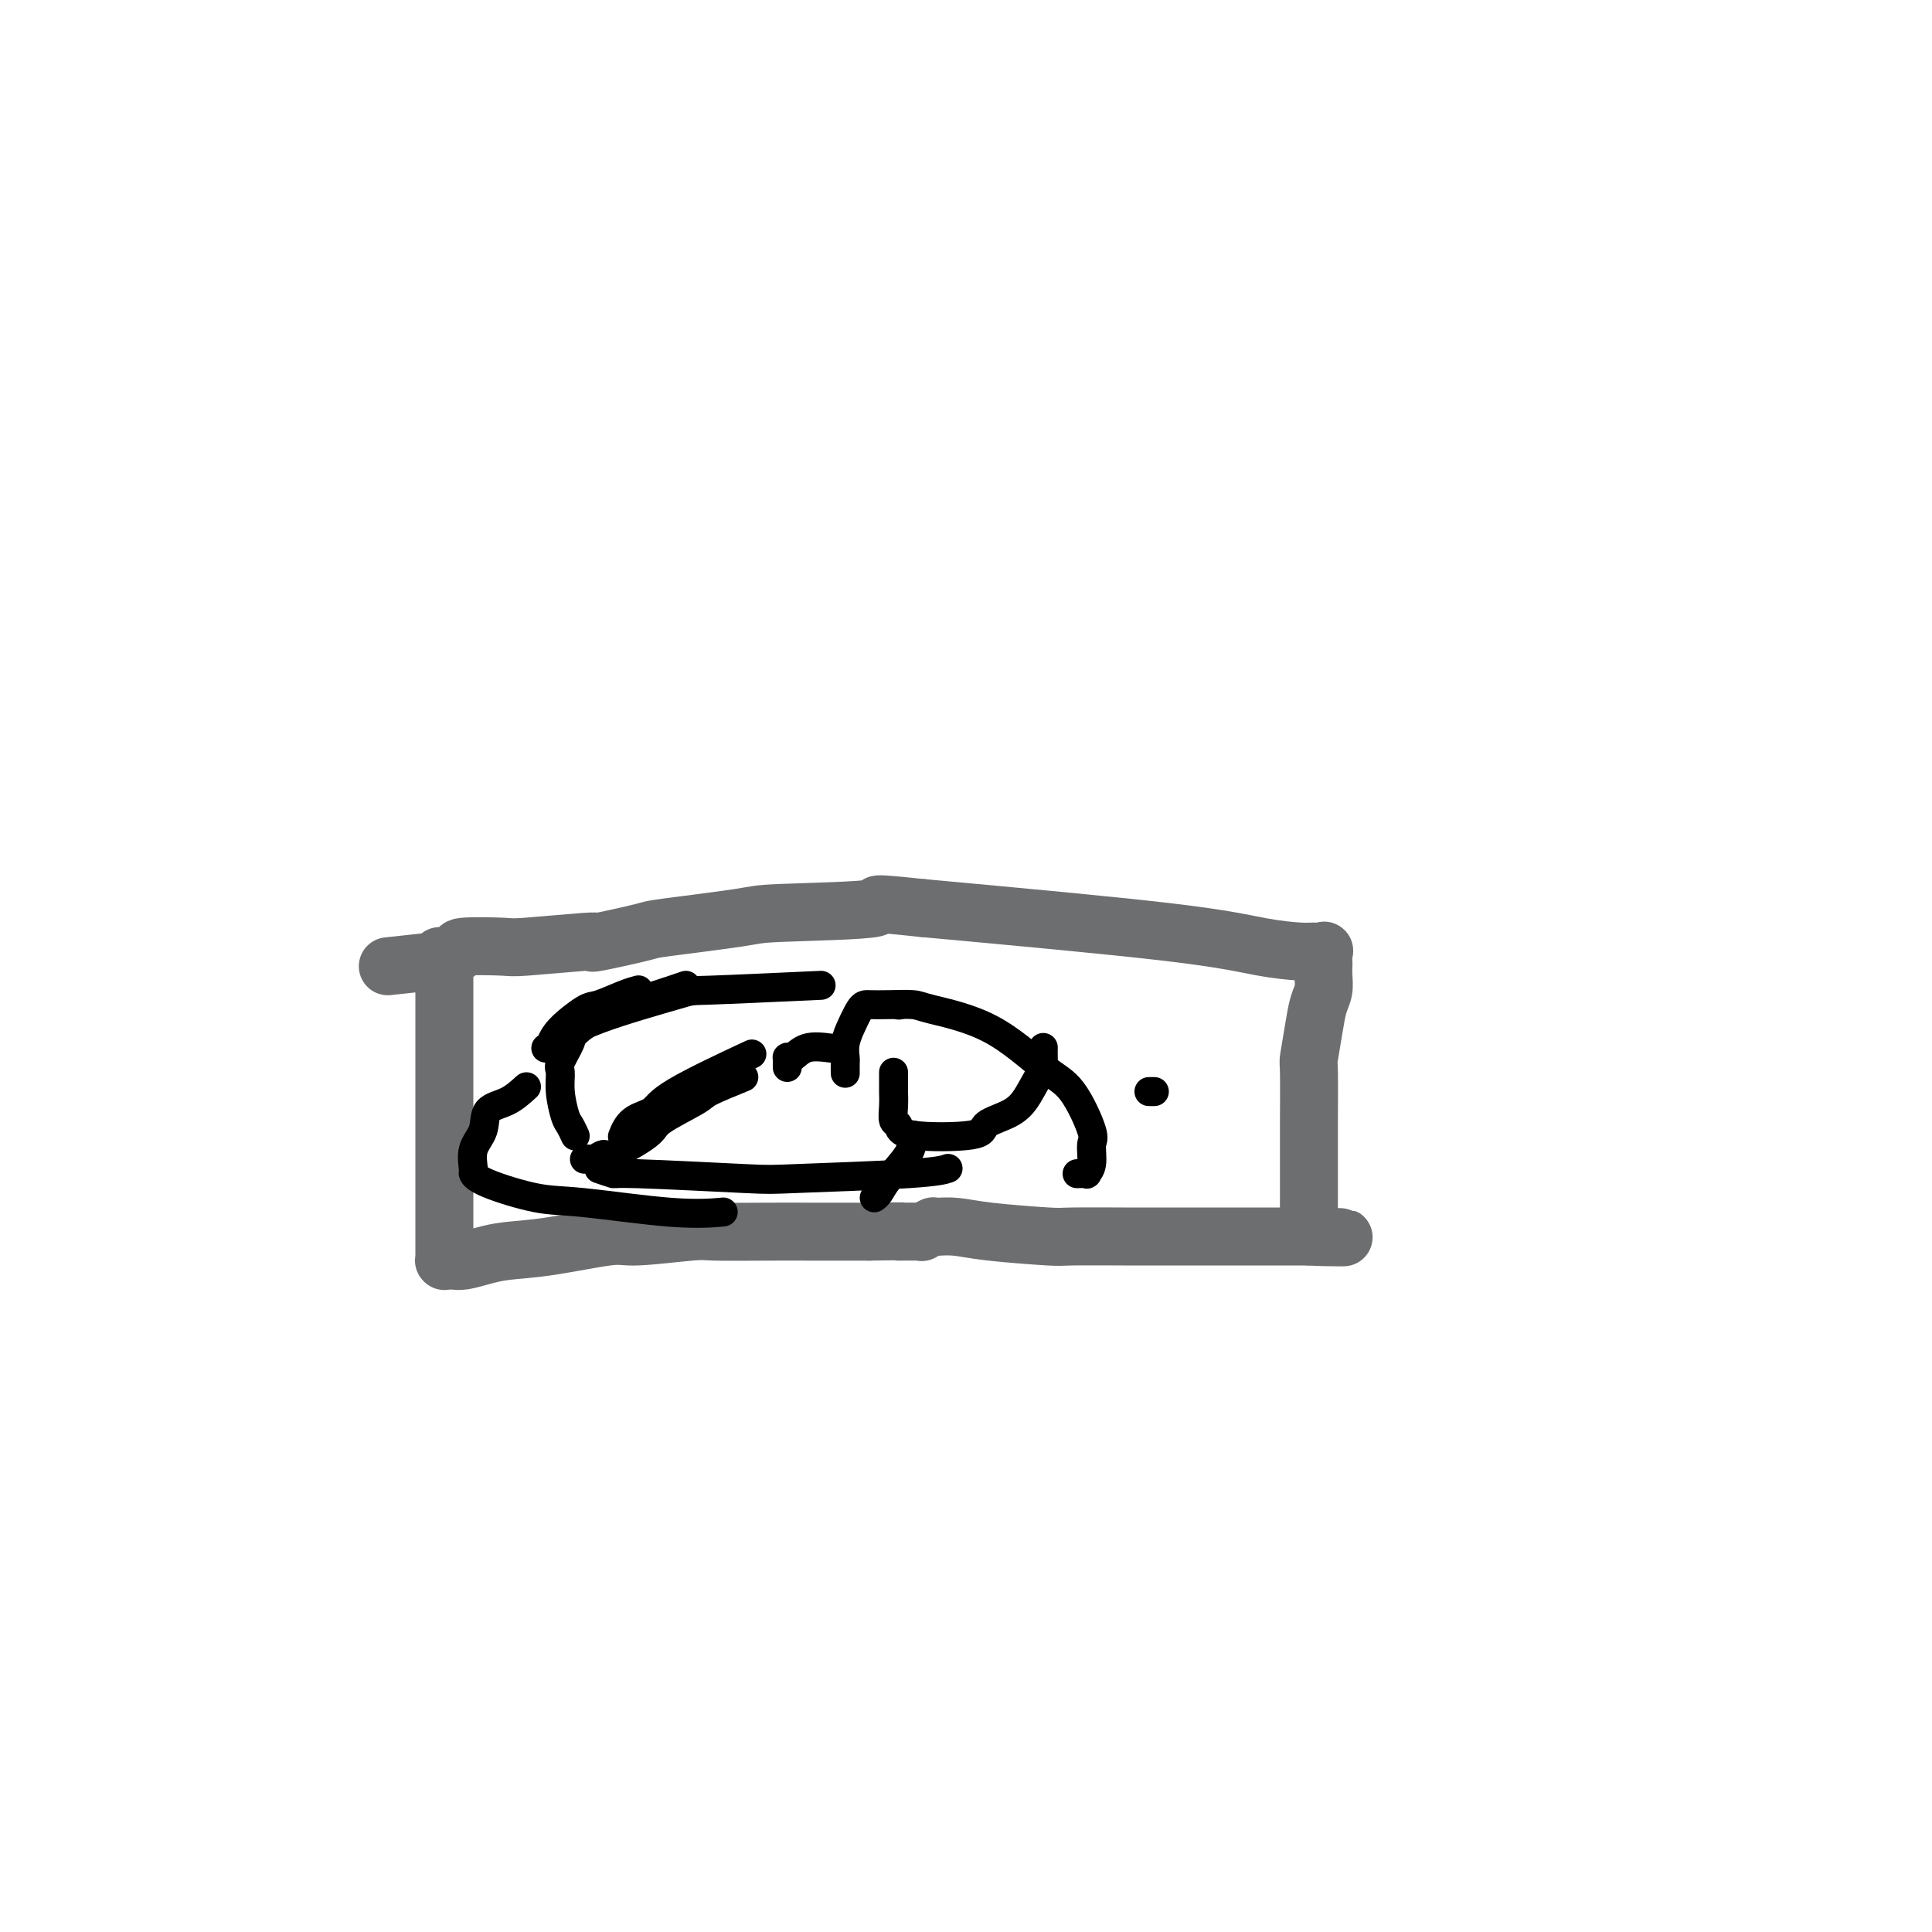 <svg viewBox='0 0 400 400' version='1.1' xmlns='http://www.w3.org/2000/svg' xmlns:xlink='http://www.w3.org/1999/xlink'><g fill='none' stroke='#6D6E70' stroke-width='12' stroke-linecap='round' stroke-linejoin='round'><path d='M92,198c-0.000,0.734 -0.000,1.469 0,2c0.000,0.531 0.000,0.859 0,3c-0.000,2.141 -0.000,6.094 0,8c0.000,1.906 0.000,1.766 0,5c-0.000,3.234 -0.000,9.843 0,13c0.000,3.157 0.000,2.862 0,5c-0.000,2.138 -0.000,6.709 0,10c0.000,3.291 0.000,5.301 0,7c-0.000,1.699 -0.000,3.086 0,4c0.000,0.914 0.000,1.355 0,2c-0.000,0.645 -0.001,1.493 0,2c0.001,0.507 0.003,0.672 0,1c-0.003,0.328 -0.012,0.820 0,1c0.012,0.180 0.046,0.049 0,0c-0.046,-0.049 -0.172,-0.016 0,0c0.172,0.016 0.644,0.015 1,0c0.356,-0.015 0.598,-0.044 1,0c0.402,0.044 0.965,0.162 2,0c1.035,-0.162 2.541,-0.603 4,-1c1.459,-0.397 2.871,-0.751 5,-1c2.129,-0.249 4.976,-0.392 9,-1c4.024,-0.608 9.227,-1.679 12,-2c2.773,-0.321 3.117,0.110 6,0c2.883,-0.110 8.305,-0.762 11,-1c2.695,-0.238 2.664,-0.064 5,0c2.336,0.064 7.038,0.017 11,0c3.962,-0.017 7.182,-0.005 9,0c1.818,0.005 2.234,0.001 4,0c1.766,-0.001 4.883,-0.001 8,0'/><path d='M180,255c9.478,-0.150 6.171,-0.026 6,0c-0.171,0.026 2.792,-0.045 4,0c1.208,0.045 0.660,0.208 1,0c0.340,-0.208 1.566,-0.785 2,-1c0.434,-0.215 0.075,-0.068 0,0c-0.075,0.068 0.135,0.057 1,0c0.865,-0.057 2.385,-0.159 4,0c1.615,0.159 3.323,0.578 7,1c3.677,0.422 9.321,0.845 12,1c2.679,0.155 2.393,0.042 5,0c2.607,-0.042 8.106,-0.011 11,0c2.894,0.011 3.183,0.003 5,0c1.817,-0.003 5.163,-0.001 8,0c2.837,0.001 5.166,0.000 8,0c2.834,-0.000 6.174,-0.000 8,0c1.826,0.000 2.138,0.000 3,0c0.862,-0.000 2.272,-0.000 3,0c0.728,0.000 0.773,0.000 1,0c0.227,-0.000 0.636,-0.000 1,0c0.364,0.000 0.682,0.000 1,0'/><path d='M271,256c14.078,0.221 3.772,0.273 0,0c-3.772,-0.273 -1.011,-0.871 0,-1c1.011,-0.129 0.271,0.213 0,0c-0.271,-0.213 -0.073,-0.979 0,-2c0.073,-1.021 0.019,-2.296 0,-3c-0.019,-0.704 -0.005,-0.838 0,-2c0.005,-1.162 0.001,-3.354 0,-6c-0.001,-2.646 0.003,-5.746 0,-7c-0.003,-1.254 -0.012,-0.660 0,-3c0.012,-2.340 0.045,-7.613 0,-10c-0.045,-2.387 -0.170,-1.889 0,-3c0.170,-1.111 0.634,-3.832 1,-6c0.366,-2.168 0.634,-3.784 1,-5c0.366,-1.216 0.830,-2.032 1,-3c0.170,-0.968 0.047,-2.088 0,-3c-0.047,-0.912 -0.019,-1.618 0,-2c0.019,-0.382 0.028,-0.442 0,-1c-0.028,-0.558 -0.092,-1.615 0,-2c0.092,-0.385 0.339,-0.096 0,0c-0.339,0.096 -1.265,0.001 -2,0c-0.735,-0.001 -1.280,0.093 -3,0c-1.720,-0.093 -4.617,-0.371 -8,-1c-3.383,-0.629 -7.252,-1.608 -19,-3c-11.748,-1.392 -31.374,-3.196 -51,-5'/><path d='M191,188c-13.727,-1.445 -7.543,-0.557 -10,0c-2.457,0.557 -13.553,0.784 -19,1c-5.447,0.216 -5.245,0.422 -9,1c-3.755,0.578 -11.466,1.528 -15,2c-3.534,0.472 -2.891,0.465 -5,1c-2.109,0.535 -6.972,1.611 -9,2c-2.028,0.389 -1.222,0.090 -1,0c0.222,-0.090 -0.138,0.028 0,0c0.138,-0.028 0.776,-0.201 -2,0c-2.776,0.201 -8.964,0.776 -12,1c-3.036,0.224 -2.919,0.098 -5,0c-2.081,-0.098 -6.361,-0.166 -8,0c-1.639,0.166 -0.638,0.567 -1,1c-0.362,0.433 -2.087,0.900 -3,1c-0.913,0.100 -1.015,-0.165 -1,0c0.015,0.165 0.147,0.762 0,1c-0.147,0.238 -0.574,0.119 -1,0'/><path d='M90,199c-16.833,1.833 -8.417,0.917 0,0'/></g>
<g fill='none' stroke='#000000' stroke-width='6' stroke-linecap='round' stroke-linejoin='round'><path d='M113,217c0.333,-0.200 0.665,-0.400 1,-1c0.335,-0.600 0.671,-1.600 2,-3c1.329,-1.400 3.649,-3.198 5,-4c1.351,-0.802 1.733,-0.607 3,-1c1.267,-0.393 3.418,-1.375 5,-2c1.582,-0.625 2.595,-0.893 3,-1c0.405,-0.107 0.203,-0.054 0,0'/><path d='M129,235c-0.116,0.297 -0.232,0.593 0,0c0.232,-0.593 0.811,-2.076 2,-3c1.189,-0.924 2.989,-1.289 4,-2c1.011,-0.711 1.234,-1.768 5,-4c3.766,-2.232 11.076,-5.638 14,-7c2.924,-1.362 1.462,-0.681 0,0'/><path d='M189,235c-0.022,1.207 -0.045,2.415 -1,4c-0.955,1.585 -2.844,3.549 -4,5c-1.156,1.451 -1.581,2.391 -2,3c-0.419,0.609 -0.834,0.888 -1,1c-0.166,0.112 -0.083,0.056 0,0'/><path d='M238,226c-0.111,0.000 -0.222,0.000 0,0c0.222,0.000 0.778,0.000 1,0c0.222,0.000 0.111,0.000 0,0'/><path d='M186,208c0.000,0.000 0.100,0.100 0.1,0.1'/><path d='M154,223c-2.821,1.147 -5.642,2.295 -7,3c-1.358,0.705 -1.252,0.969 -3,2c-1.748,1.031 -5.351,2.830 -7,4c-1.649,1.170 -1.345,1.711 -3,3c-1.655,1.289 -5.270,3.326 -7,4c-1.730,0.674 -1.574,-0.016 -2,0c-0.426,0.016 -1.434,0.736 -2,1c-0.566,0.264 -0.691,0.071 -1,0c-0.309,-0.071 -0.803,-0.020 -1,0c-0.197,0.020 -0.099,0.010 0,0'/><path d='M185,222c0.002,1.222 0.004,2.445 0,3c-0.004,0.555 -0.015,0.443 0,1c0.015,0.557 0.058,1.783 0,3c-0.058,1.217 -0.215,2.425 0,3c0.215,0.575 0.801,0.516 1,1c0.199,0.484 0.009,1.510 3,2c2.991,0.490 9.162,0.442 12,0c2.838,-0.442 2.344,-1.279 3,-2c0.656,-0.721 2.463,-1.327 4,-2c1.537,-0.673 2.804,-1.414 4,-3c1.196,-1.586 2.320,-4.019 3,-5c0.680,-0.981 0.914,-0.510 1,-1c0.086,-0.490 0.023,-1.940 0,-3c-0.023,-1.060 -0.007,-1.732 0,-2c0.007,-0.268 0.003,-0.134 0,0'/><path d='M223,243c0.877,-0.031 1.755,-0.061 2,0c0.245,0.061 -0.142,0.214 0,0c0.142,-0.214 0.812,-0.794 1,-2c0.188,-1.206 -0.105,-3.039 0,-4c0.105,-0.961 0.610,-1.049 0,-3c-0.610,-1.951 -2.335,-5.766 -4,-8c-1.665,-2.234 -3.270,-2.886 -6,-5c-2.730,-2.114 -6.584,-5.691 -11,-8c-4.416,-2.309 -9.395,-3.351 -12,-4c-2.605,-0.649 -2.835,-0.904 -4,-1c-1.165,-0.096 -3.264,-0.032 -5,0c-1.736,0.032 -3.110,0.031 -4,0c-0.890,-0.031 -1.296,-0.092 -2,1c-0.704,1.092 -1.705,3.338 -2,4c-0.295,0.662 0.117,-0.260 0,0c-0.117,0.260 -0.763,1.702 -1,3c-0.237,1.298 -0.063,2.451 0,3c0.063,0.549 0.017,0.494 0,1c-0.017,0.506 -0.005,1.573 0,2c0.005,0.427 0.002,0.213 0,0'/><path d='M142,204c-1.468,0.505 -2.937,1.011 -6,2c-3.063,0.989 -7.721,2.462 -11,4c-3.279,1.538 -5.181,3.140 -6,4c-0.819,0.860 -0.556,0.976 -1,2c-0.444,1.024 -1.594,2.956 -2,4c-0.406,1.044 -0.067,1.201 0,2c0.067,0.799 -0.140,2.239 0,4c0.140,1.761 0.625,3.843 1,5c0.375,1.157 0.639,1.388 1,2c0.361,0.612 0.817,1.603 1,2c0.183,0.397 0.091,0.198 0,0'/><path d='M109,225c-1.252,1.139 -2.503,2.277 -4,3c-1.497,0.723 -3.239,1.030 -4,2c-0.761,0.970 -0.541,2.604 -1,4c-0.459,1.396 -1.598,2.553 -2,4c-0.402,1.447 -0.069,3.184 0,4c0.069,0.816 -0.127,0.709 0,1c0.127,0.291 0.578,0.978 3,2c2.422,1.022 6.815,2.379 10,3c3.185,0.621 5.163,0.507 10,1c4.837,0.493 12.533,1.594 18,2c5.467,0.406 8.705,0.116 10,0c1.295,-0.116 0.648,-0.058 0,0'/><path d='M124,242c1.325,0.451 2.651,0.903 3,1c0.349,0.097 -0.277,-0.160 5,0c5.277,0.160 16.458,0.736 22,1c5.542,0.264 5.444,0.215 11,0c5.556,-0.215 16.765,-0.596 23,-1c6.235,-0.404 7.496,-0.830 8,-1c0.504,-0.170 0.252,-0.085 0,0'/><path d='M172,217c-1.804,-0.225 -3.608,-0.450 -5,0c-1.392,0.450 -2.373,1.574 -3,2c-0.627,0.426 -0.900,0.153 -1,0c-0.100,-0.153 -0.027,-0.185 0,0c0.027,0.185 0.007,0.588 0,1c-0.007,0.412 -0.002,0.832 0,1c0.002,0.168 0.001,0.084 0,0'/><path d='M170,204c-9.349,0.429 -18.699,0.858 -23,1c-4.301,0.142 -3.555,-0.003 -7,1c-3.445,1.003 -11.081,3.155 -16,5c-4.919,1.845 -7.120,3.384 -8,4c-0.880,0.616 -0.440,0.308 0,0'/></g>
</svg>